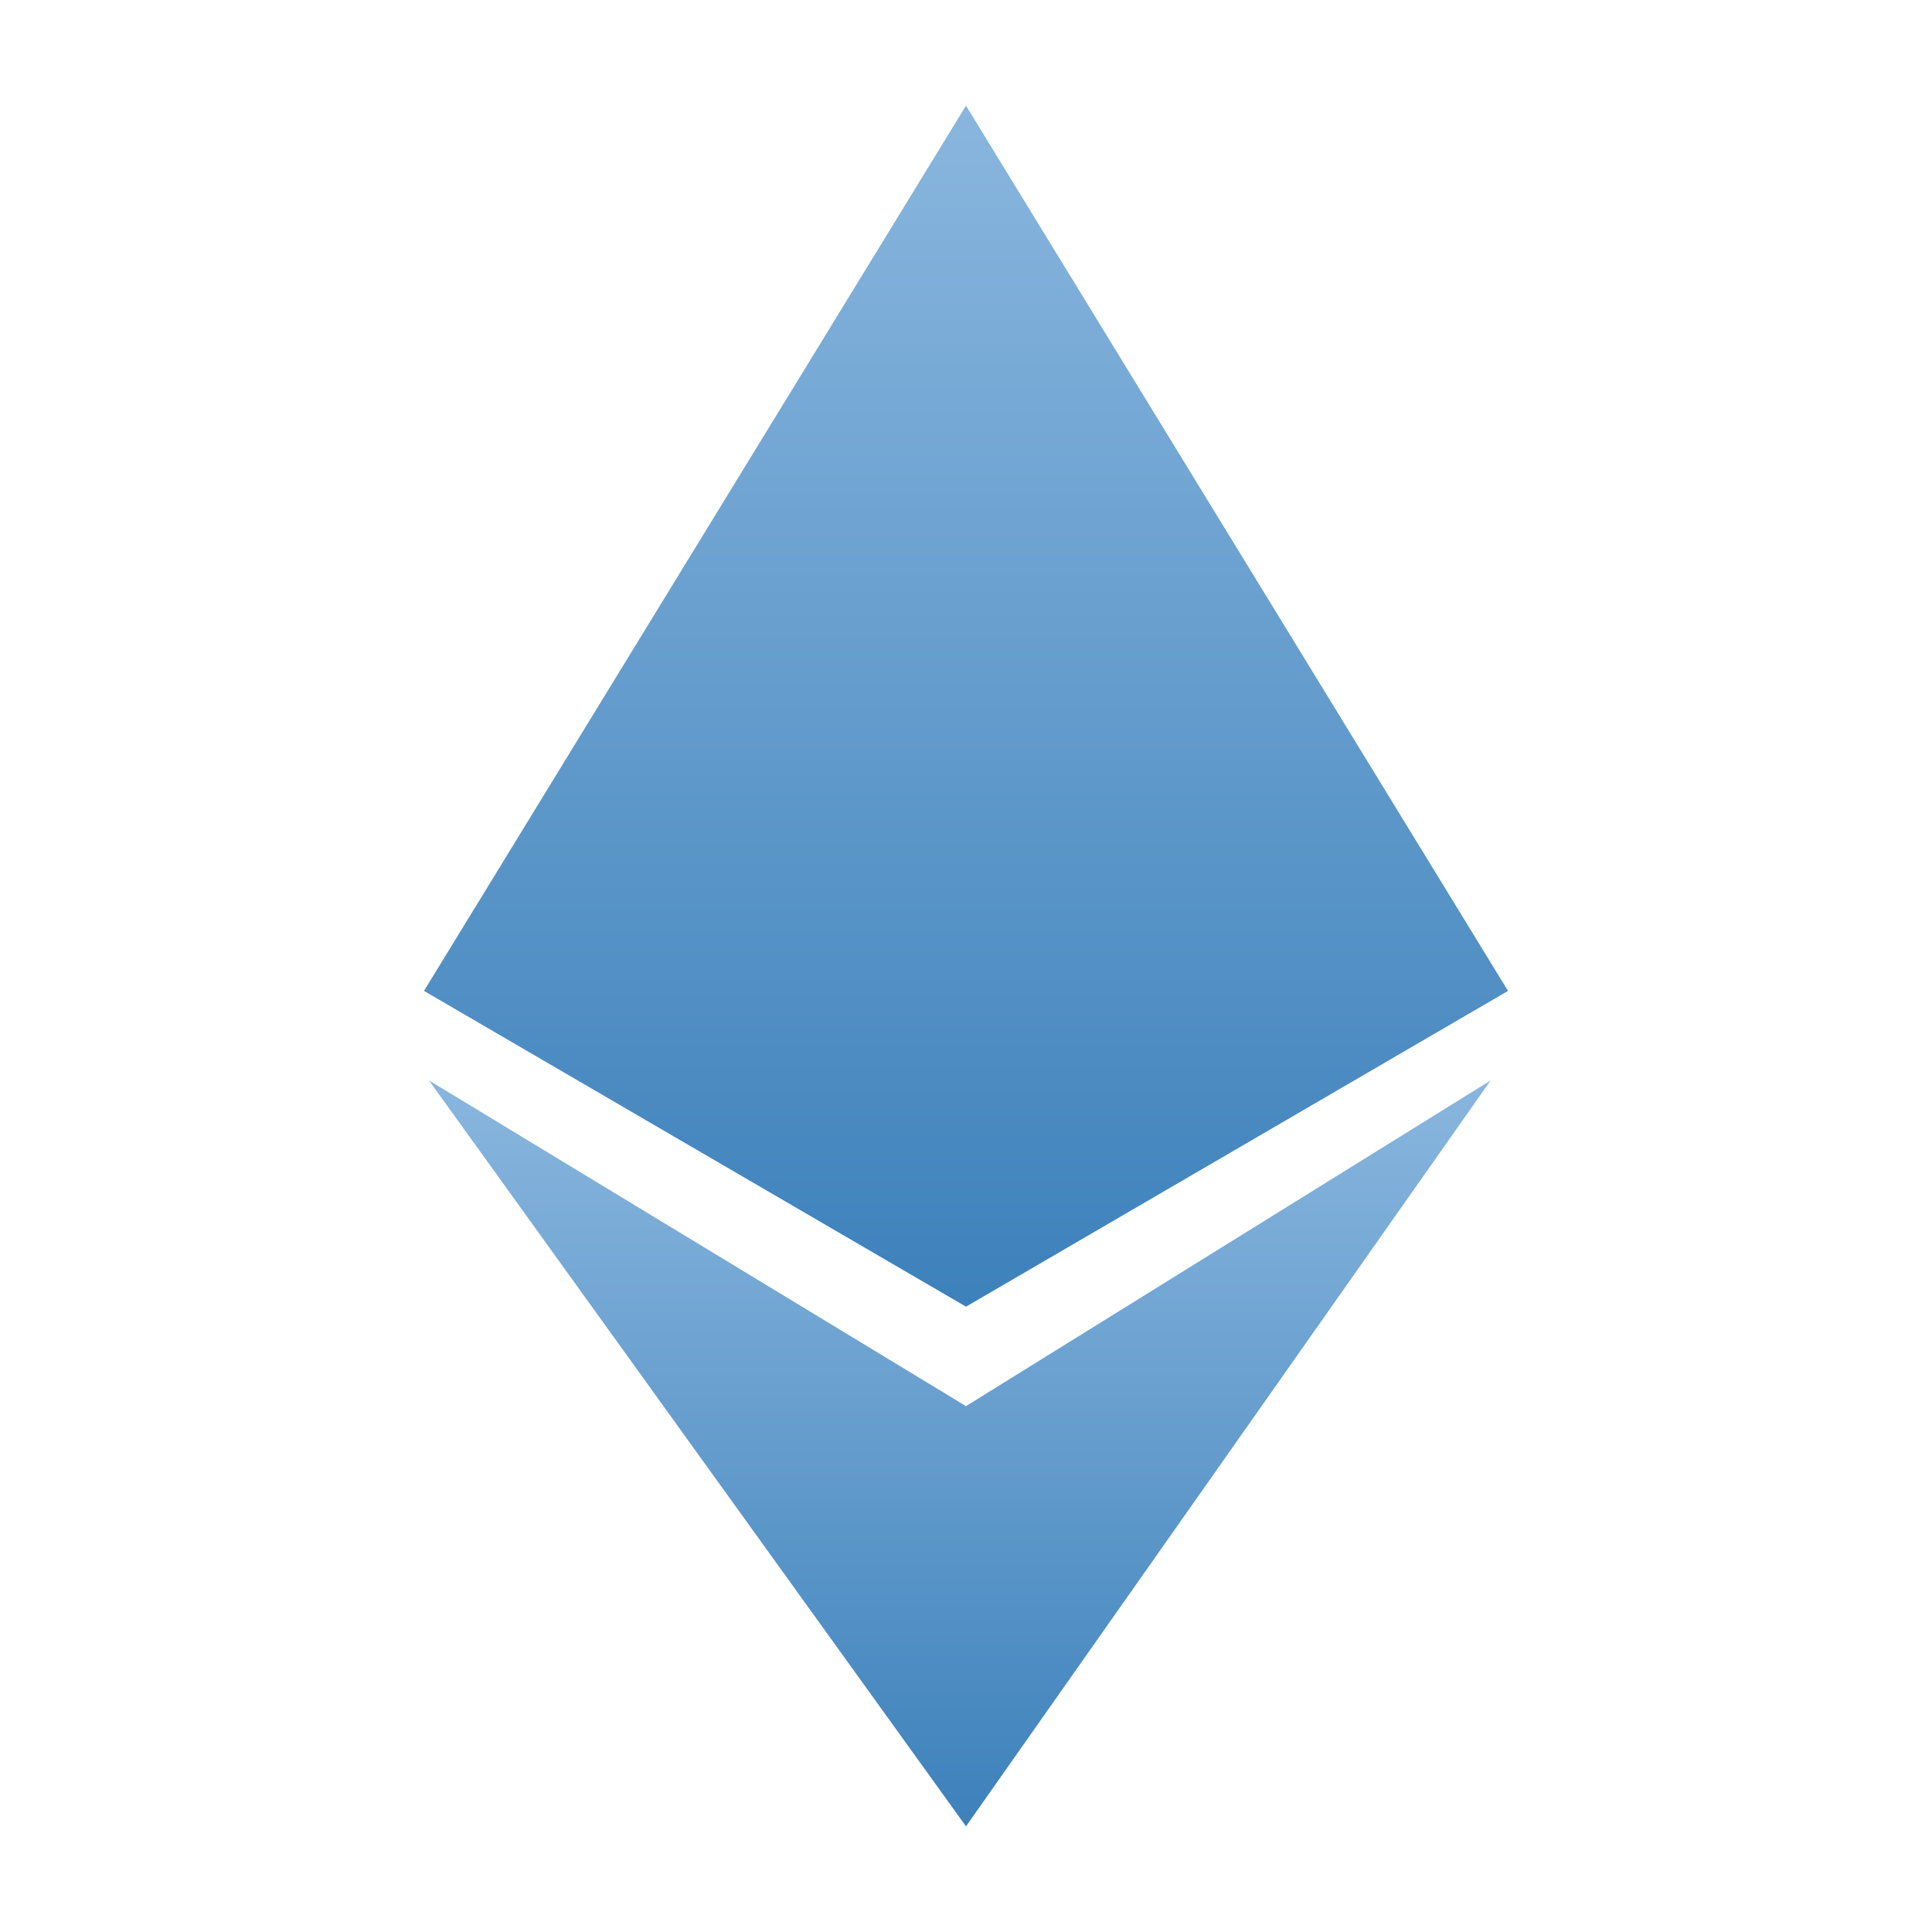 <svg width="128" height="128" viewBox="0 0 128 128" fill="none" xmlns="http://www.w3.org/2000/svg">
<path d="M28.09 65.65L64 7L99.91 65.65L64 86.57L28.09 65.65Z" fill="url(#paint0_linear_62_118)"/>
<path d="M64 93.16L98.76 71.58L64 121L28.42 71.58L64 93.16Z" fill="url(#paint1_linear_62_118)"/>
<defs>
<linearGradient id="paint0_linear_62_118" x1="64" y1="86.57" x2="64" y2="7" gradientUnits="userSpaceOnUse">
<stop stop-color="#3D81BB"/>
<stop offset="1" stop-color="#89B6DE"/>
</linearGradient>
<linearGradient id="paint1_linear_62_118" x1="63.59" y1="121" x2="63.59" y2="71.58" gradientUnits="userSpaceOnUse">
<stop stop-color="#3D81BB"/>
<stop offset="1" stop-color="#89B6DE"/>
</linearGradient>
</defs>
</svg>
